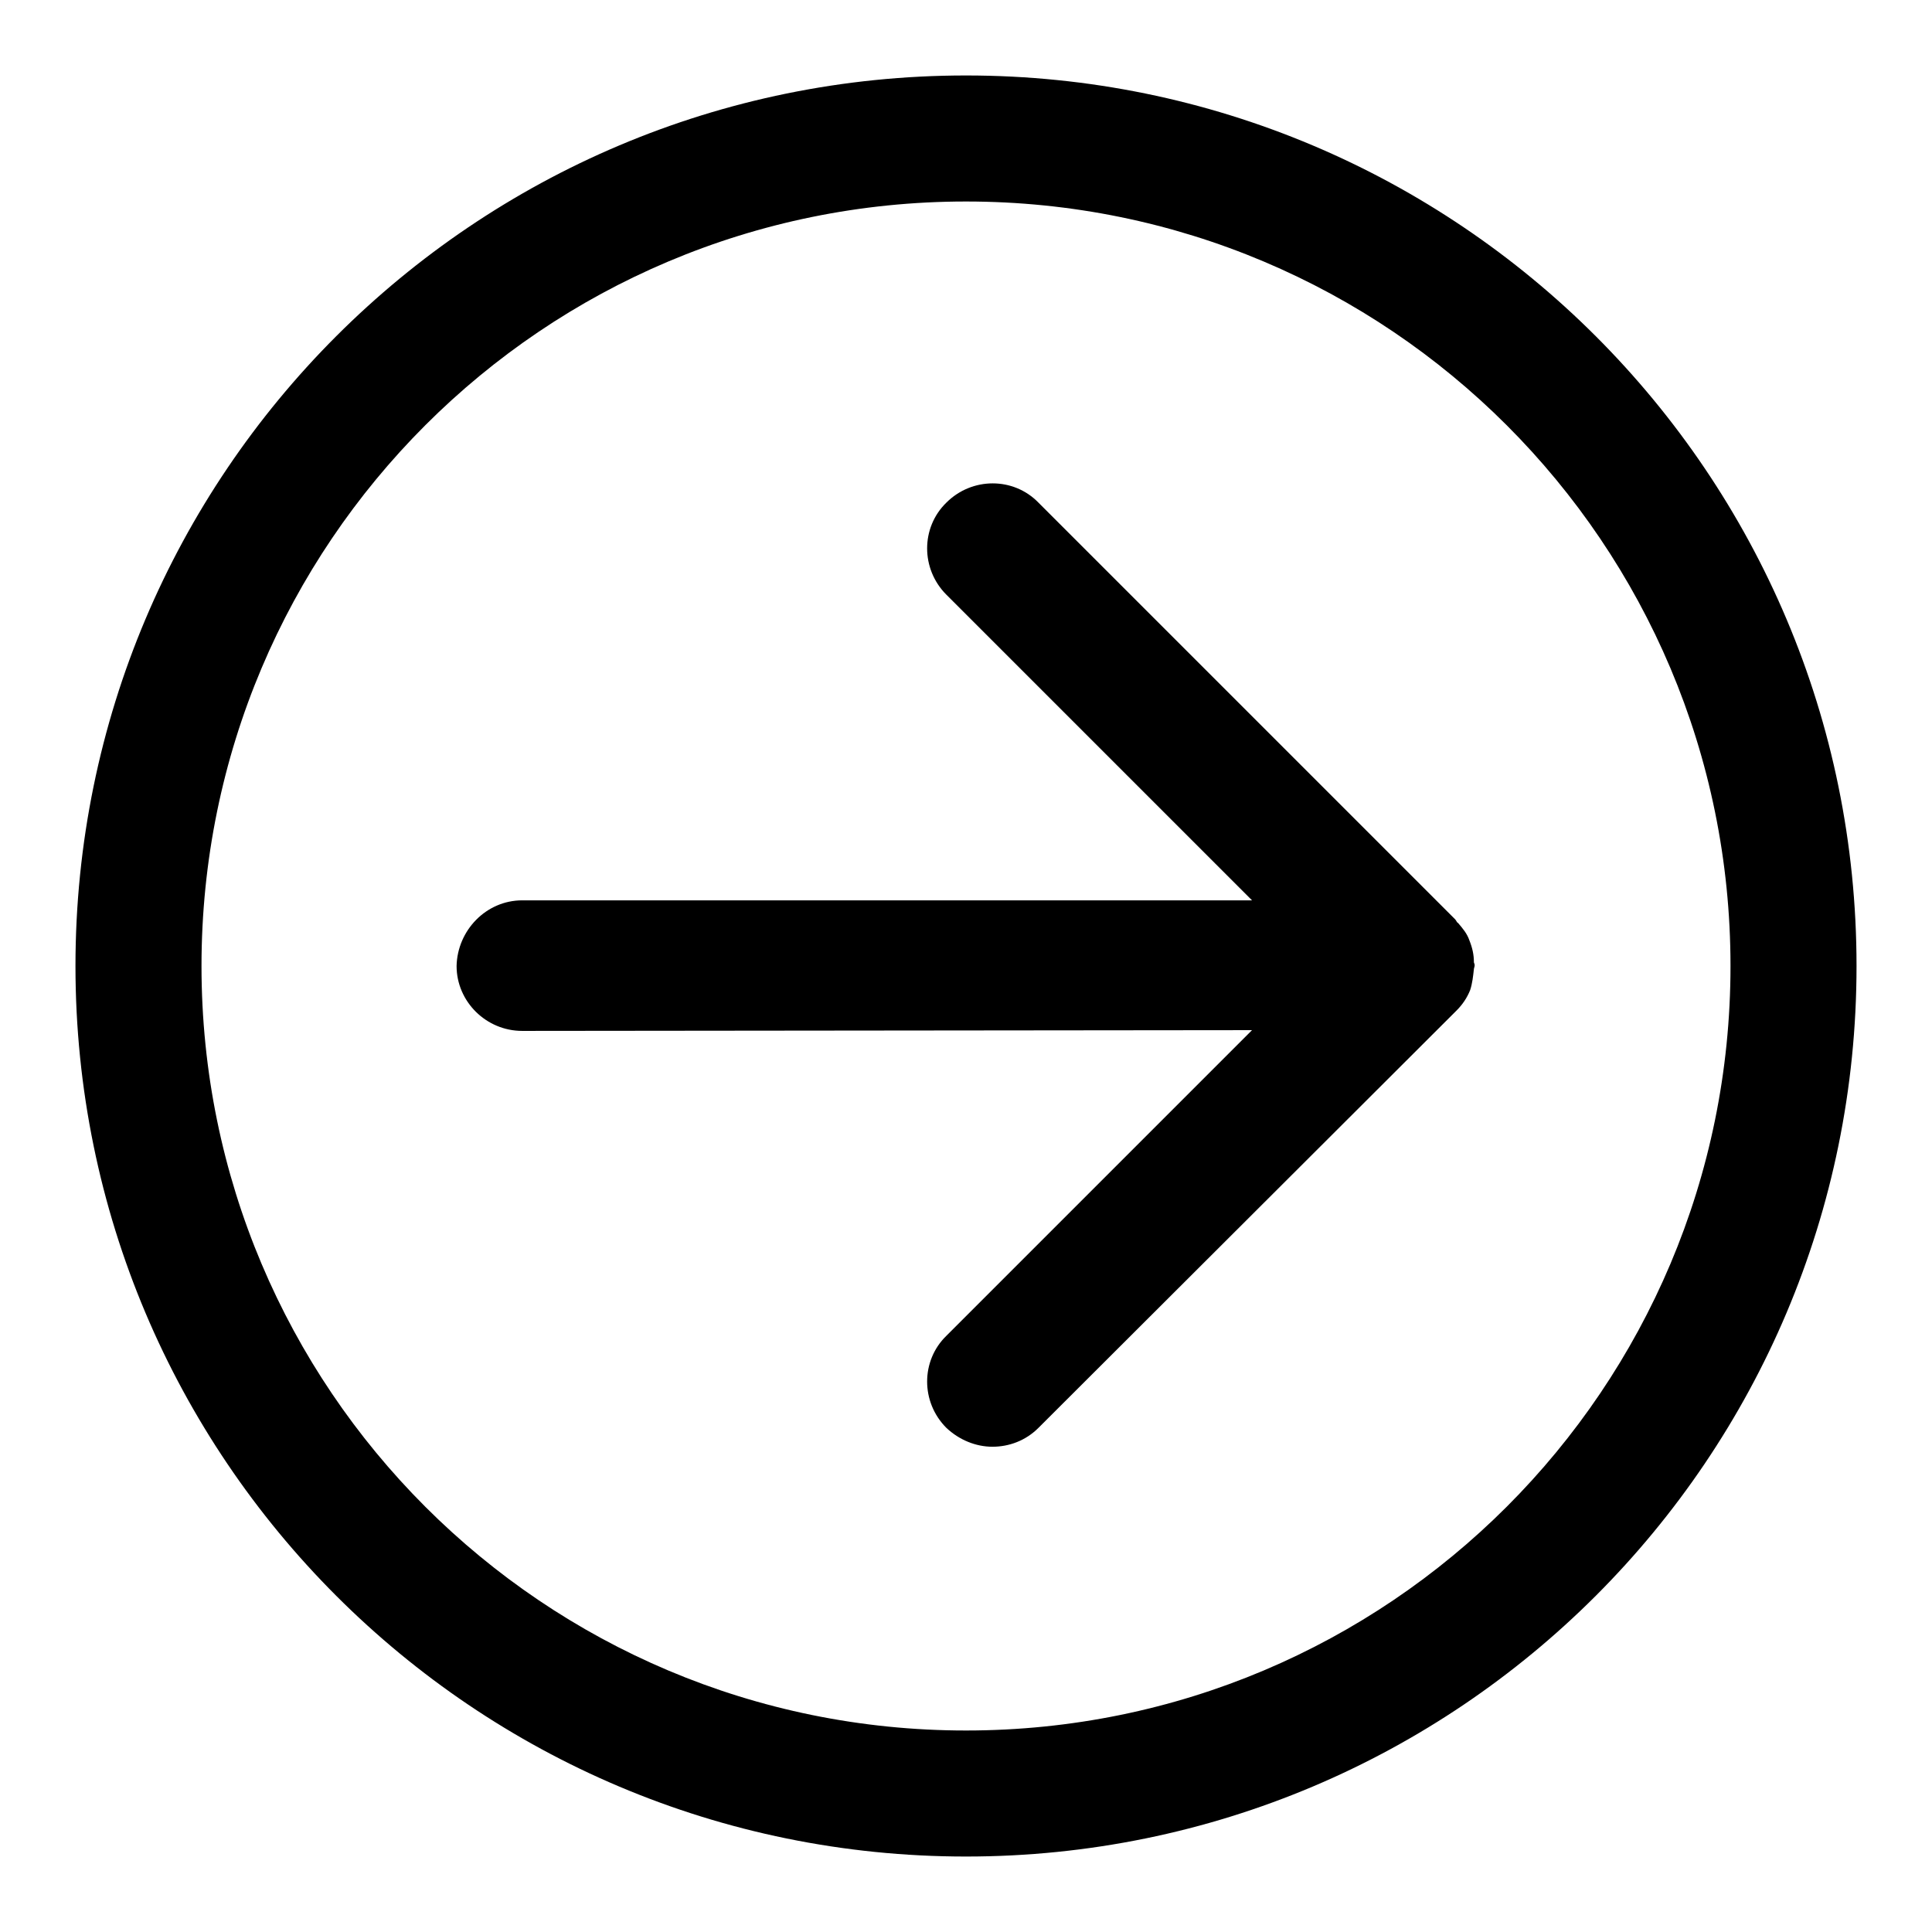<?xml version="1.0" encoding="utf-8"?>
<!-- Svg Vector Icons : http://www.onlinewebfonts.com/icon -->
<!DOCTYPE svg PUBLIC "-//W3C//DTD SVG 1.1//EN" "http://www.w3.org/Graphics/SVG/1.1/DTD/svg11.dtd">
<svg version="1.1" xmlns="http://www.w3.org/2000/svg" xmlns:xlink="http://www.w3.org/1999/xlink" x="0px" y="0px" viewBox="0 0 256 256" enable-background="new 0 0 256 256" xml:space="preserve">
<g> <path fill="#000000" d="M128,10C62.8,10,10,62.8,10,128c0,65.2,52.8,118,118,118c65.2,0,118-52.8,118-118C246,62.8,193.2,10,128,10 z M128,229.3C72,229.3,26.7,184,26.7,128S72,26.7,128,26.7S229.3,72,229.3,128S184,229.3,128,229.3z M69.2,119.3h96.7l-40.5-40.5 c-3.4-3.4-3.4-8.9,0-12.2c3.4-3.4,8.9-3.4,12.2,0l55.2,55.2c0.2,0.2,0.2,0.4,0.4,0.5c0.6,0.7,1.2,1.4,1.5,2.3 c0.4,1,0.6,1.9,0.6,2.9c0,0.1,0.1,0.2,0.1,0.4c0,0.2-0.1,0.4-0.1,0.5c-0.1,0.9-0.2,1.9-0.5,2.8c-0.4,1-1,1.9-1.8,2.7 c0,0-0.1,0.1-0.1,0.1l-55.3,55.2c-1.7,1.7-3.9,2.5-6.1,2.5c-2.2,0-4.4-0.9-6.1-2.5c-3.4-3.4-3.4-8.9,0-12.2l40.5-40.5l-96.7,0.1 c-4.8,0-8.7-3.9-8.7-8.6C60.6,123.3,64.4,119.3,69.2,119.3z"/></g>
</svg>